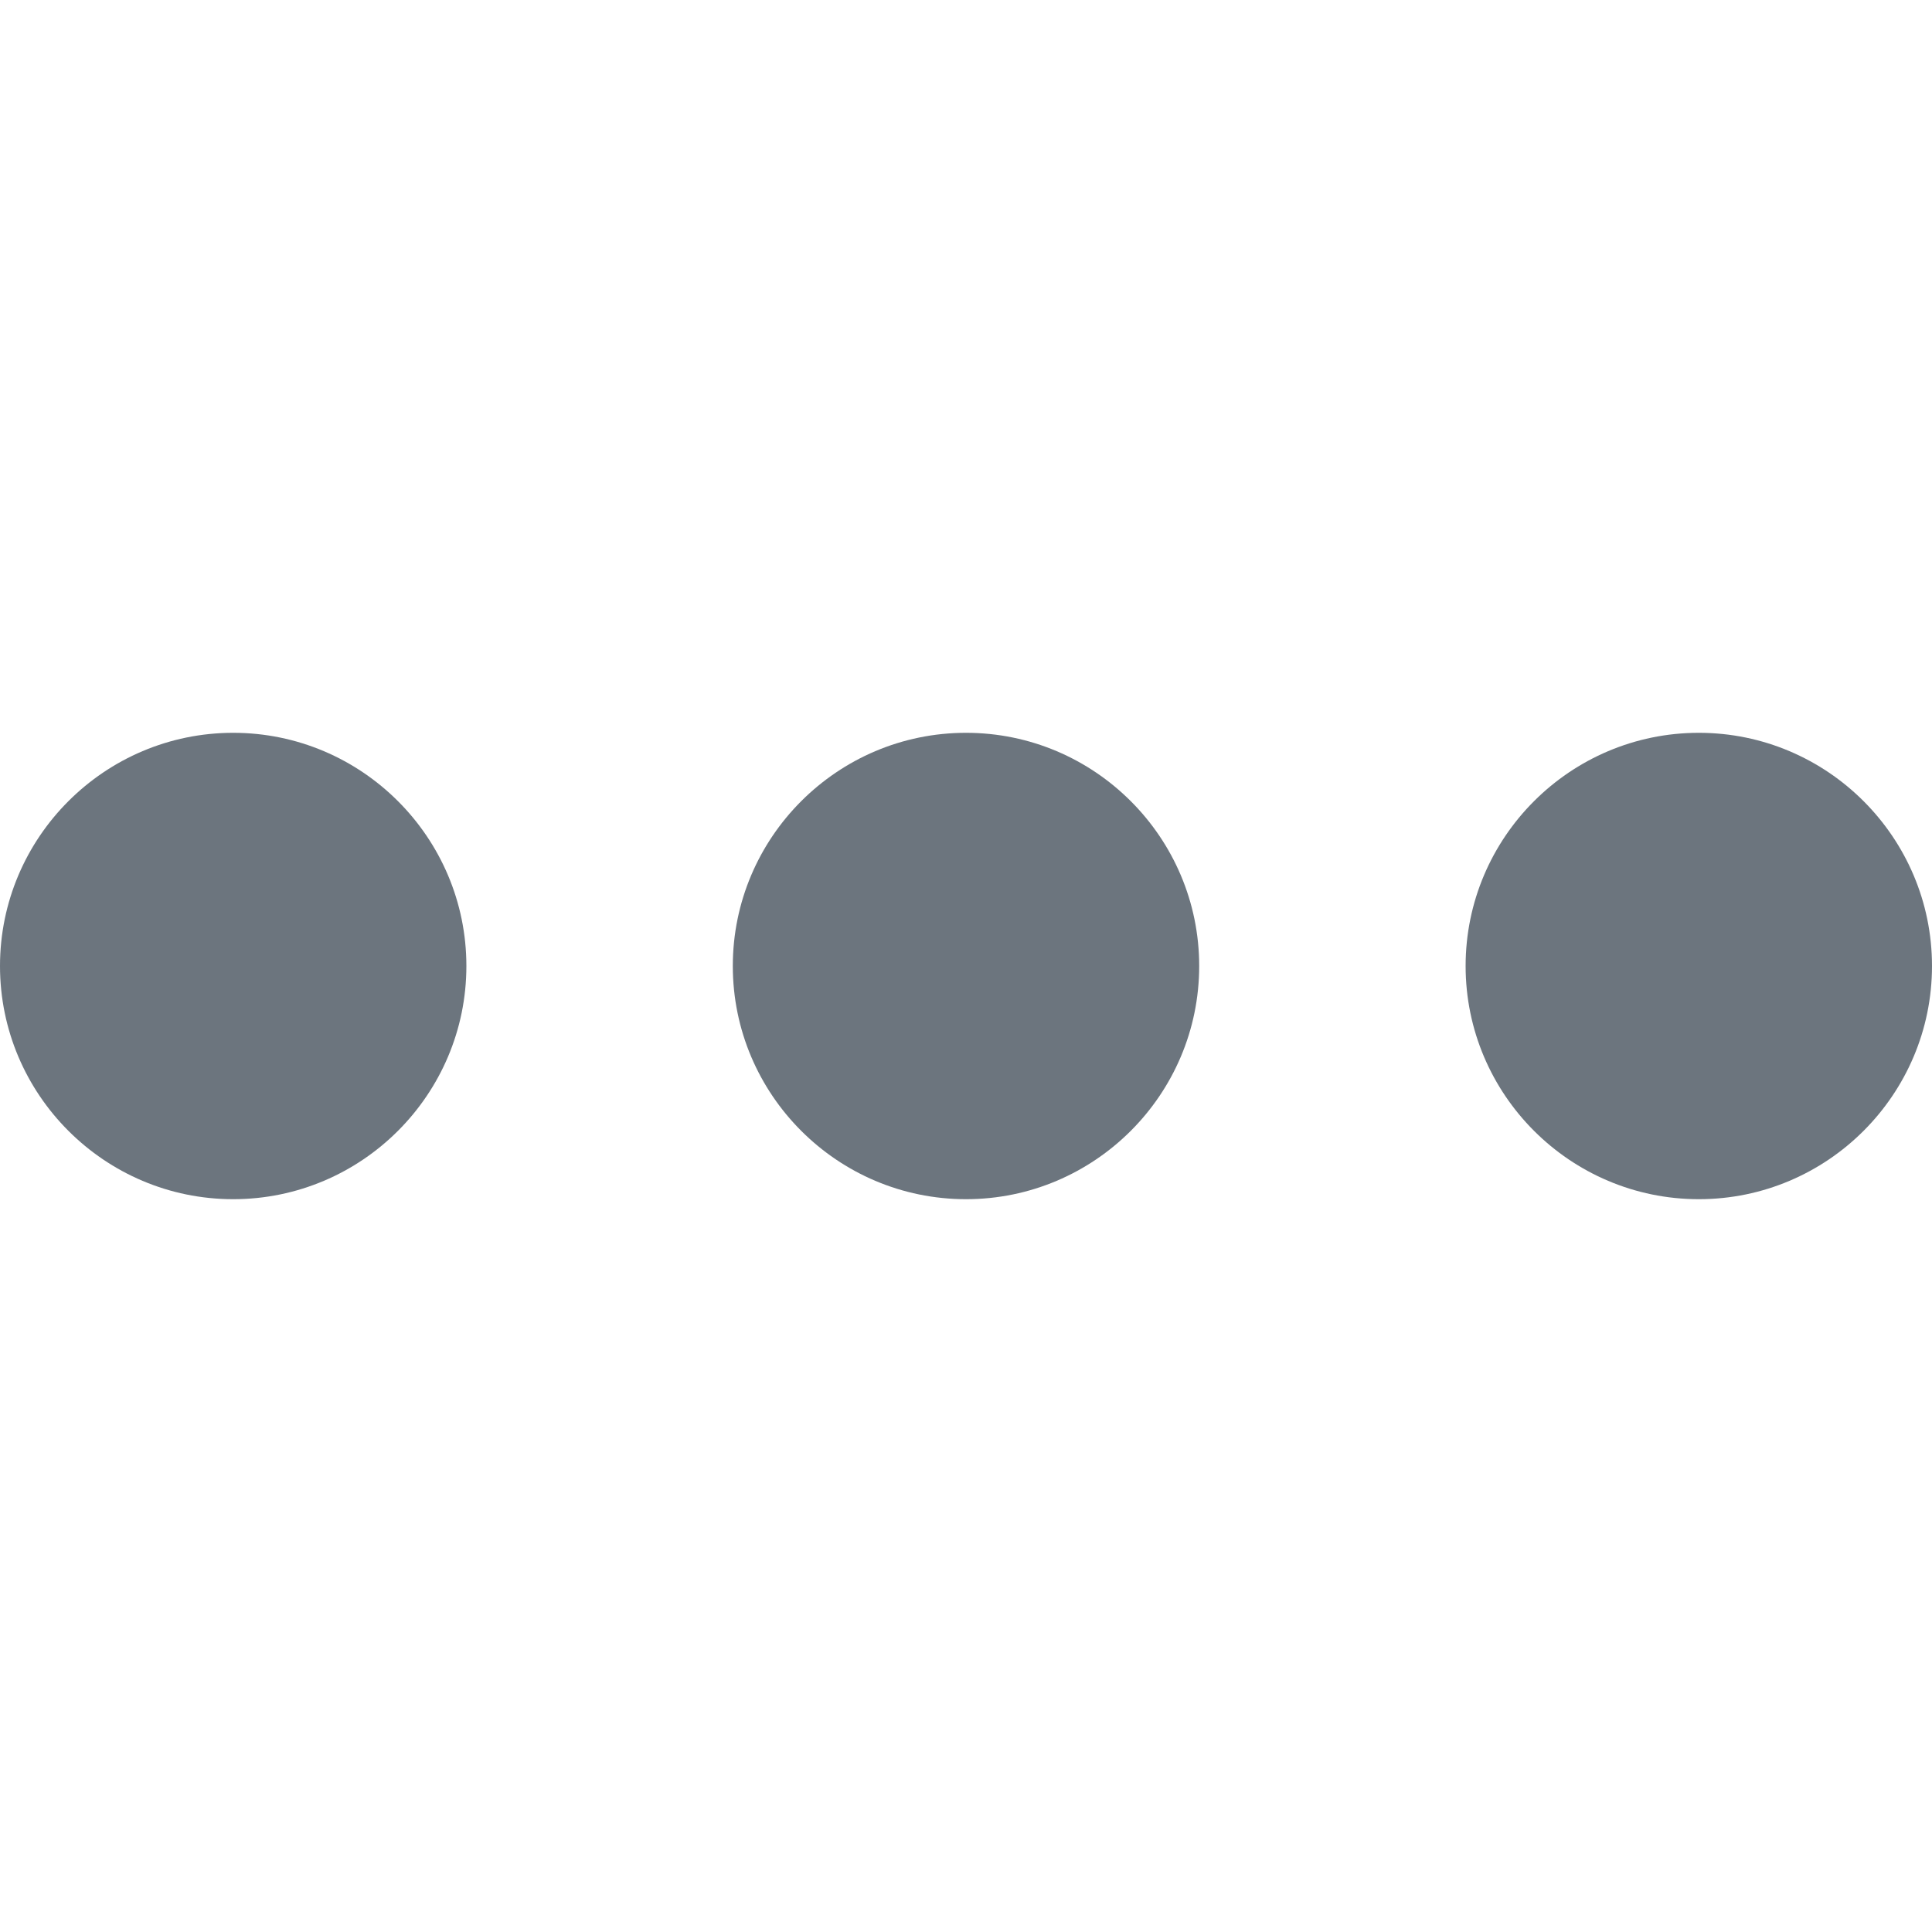 <svg width="20" height="20" viewBox="0 0 20 20" fill="none" xmlns="http://www.w3.org/2000/svg">
<path d="M17.586 7.586C16.255 7.586 15.172 8.669 15.172 10C15.172 11.331 16.255 12.414 17.586 12.414C18.917 12.414 20 11.331 20 10C20 8.669 18.917 7.586 17.586 7.586Z" fill="#6C757E"/>
<path d="M2.414 7.586C1.083 7.586 0 8.669 0 10C0 11.331 1.083 12.414 2.414 12.414C3.745 12.414 4.828 11.331 4.828 10C4.828 8.669 3.745 7.586 2.414 7.586Z" fill="#6C757E"/>
<path d="M10 7.586C8.669 7.586 7.586 8.669 7.586 10C7.586 11.331 8.669 12.414 10 12.414C11.331 12.414 12.414 11.331 12.414 10C12.414 8.669 11.331 7.586 10 7.586Z" fill="#6C757E"/>
</svg>
